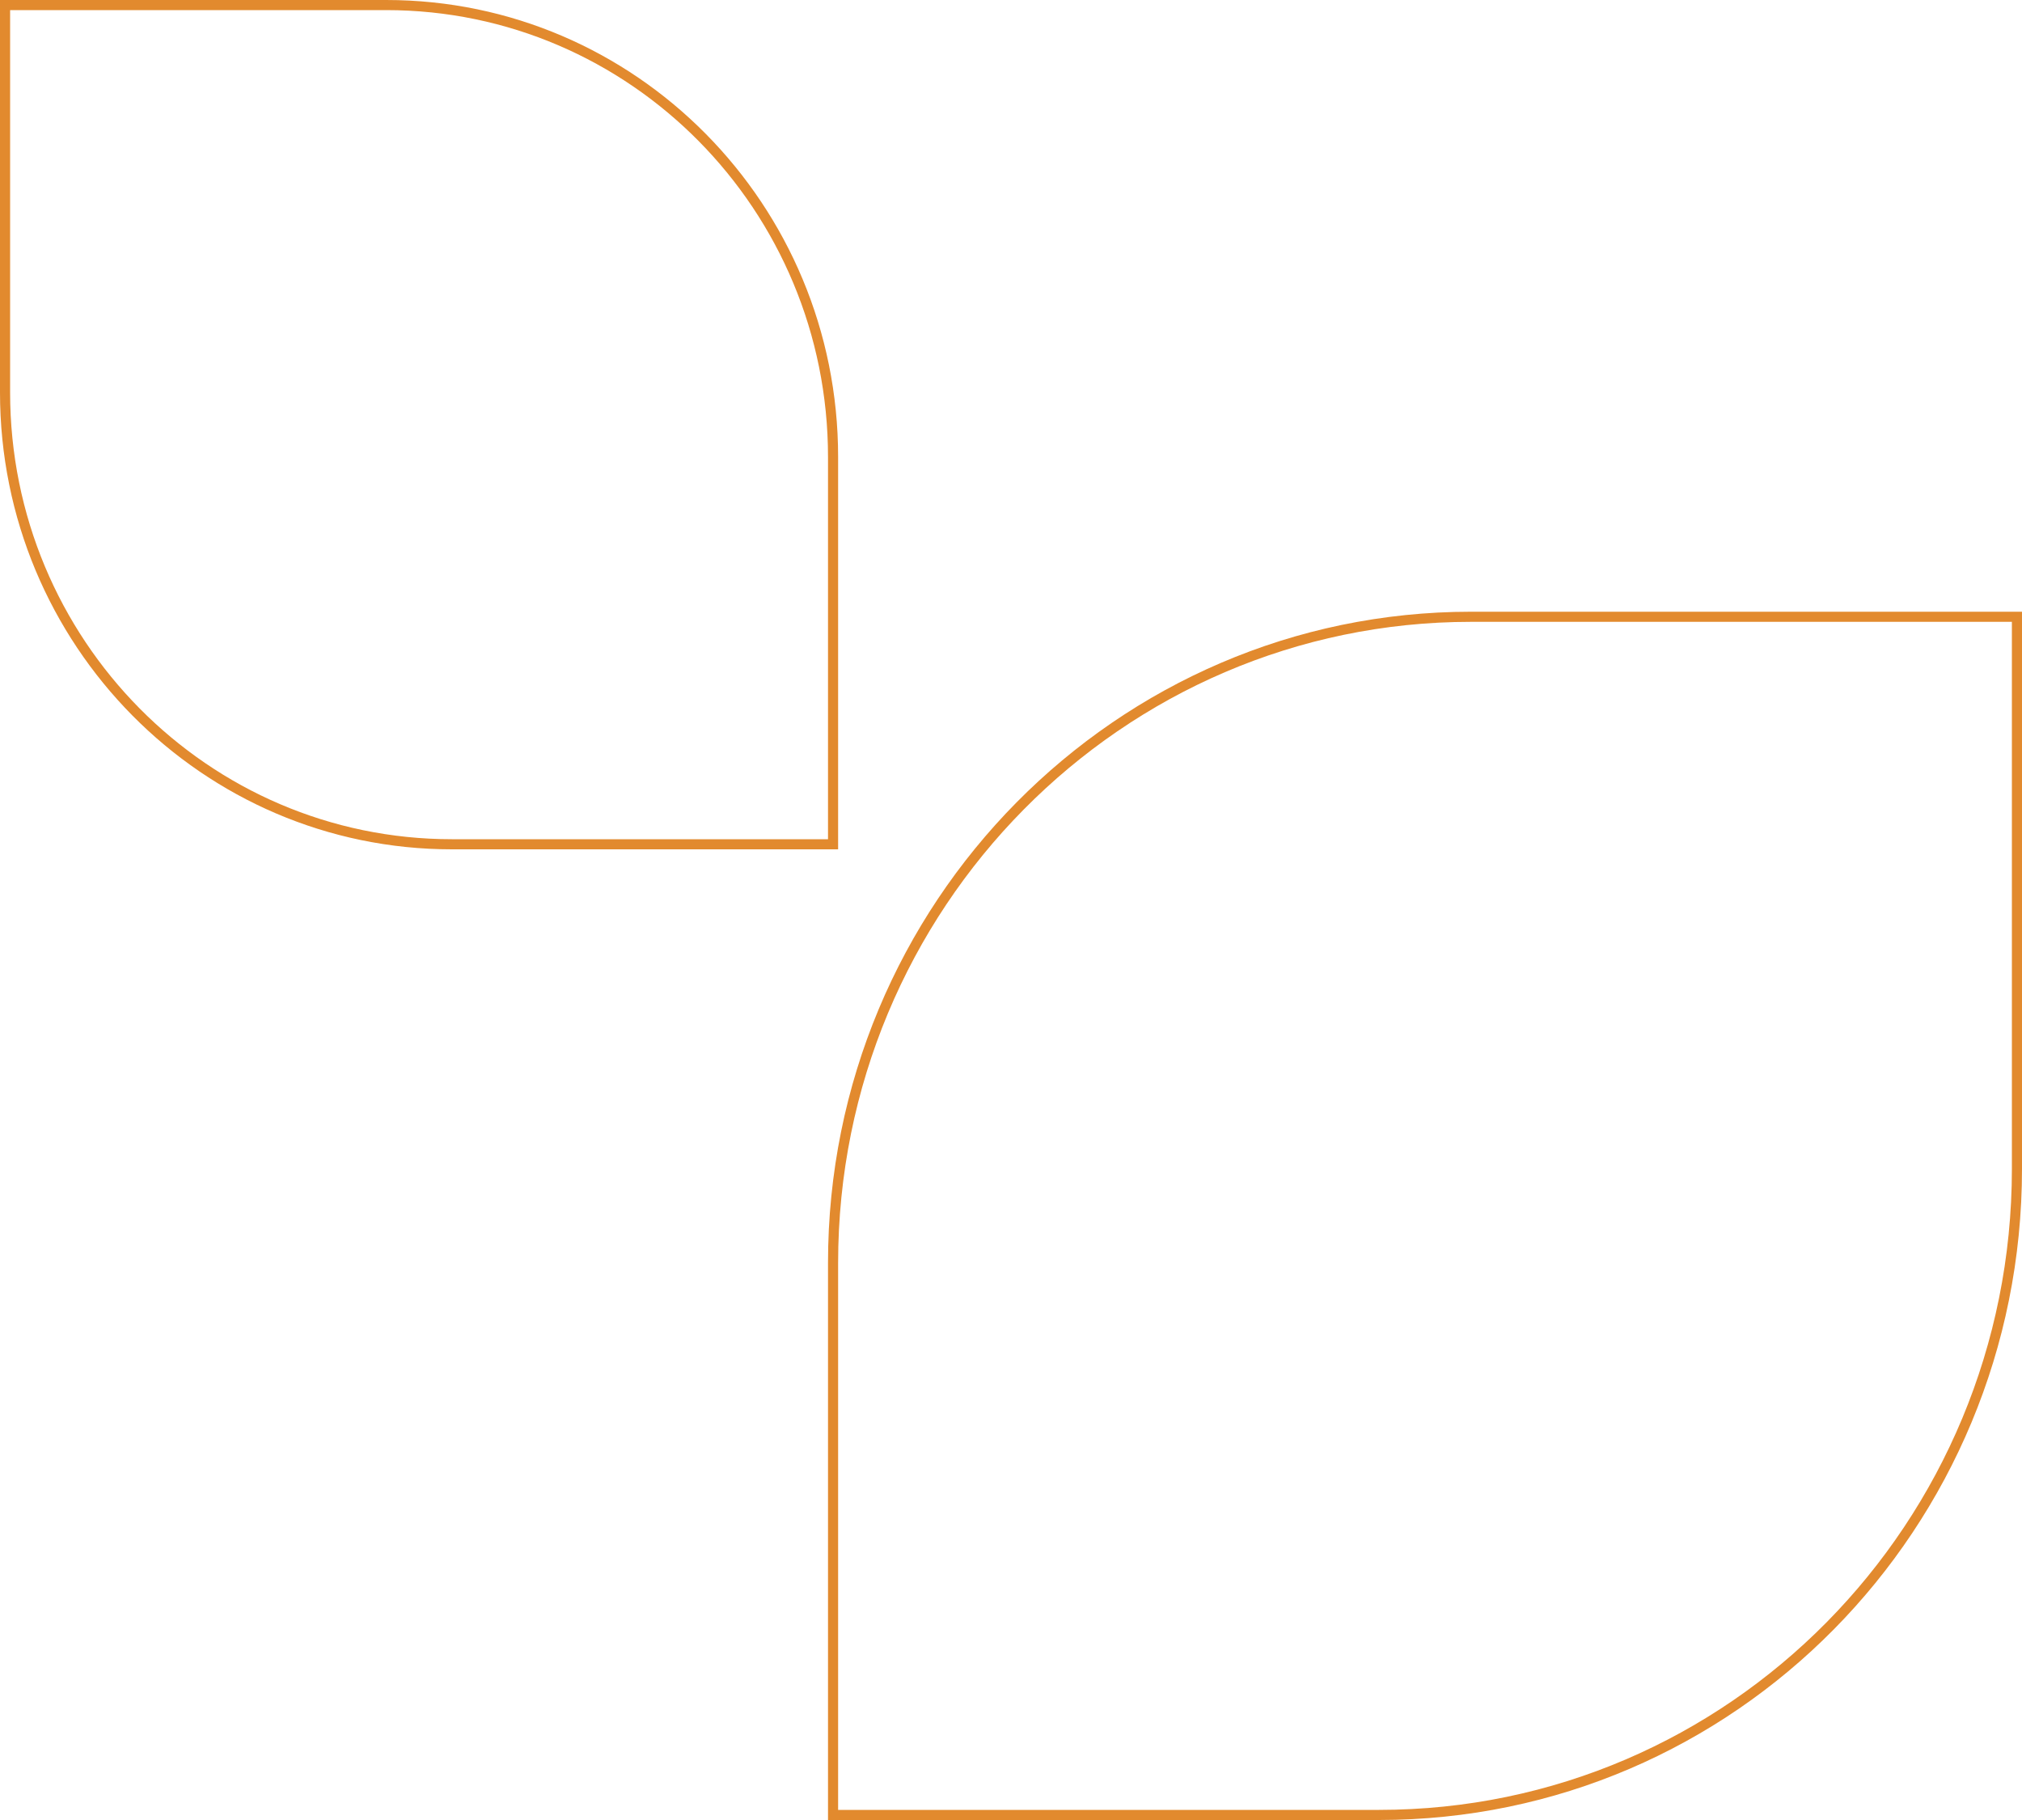 <?xml version="1.0" encoding="utf-8"?>
<!-- Generator: Adobe Illustrator 25.2.1, SVG Export Plug-In . SVG Version: 6.00 Build 0)  -->
<svg version="1.1" id="Layer_1" xmlns="http://www.w3.org/2000/svg" xmlns:xlink="http://www.w3.org/1999/xlink" x="0px" y="0px"
	 width="200px" height="180px" viewBox="0 0 200 180" style="enable-background:new 0 0 200 180;" xml:space="preserve">
<style type="text/css">
	.st0{clip-path:url(#SVGID_2_);}
	.st1{fill:none;stroke:#E28A2E;stroke-miterlimit:10;}
</style>
<g>
	<defs>
		<rect id="SVGID_1_" width="200" height="180"/>
	</defs>
	<clipPath id="SVGID_2_">
		<use xlink:href="#SVGID_1_"  style="overflow:visible;"/>
	</clipPath>
	<g class="st0">
		<path class="st1" d="M82.4,83.5H44.7c-24.4,0-44.2-20-44.2-44.7V0.5h37.7c24.4,0,44.2,20,44.2,44.7V83.5z"/>
		<path class="st1" d="M199.5,61v54.6c0,35.3-28.2,63.9-63.1,63.9h-54v-54.6c0-35.3,28.3-63.9,63.1-63.9H199.5z"/>
	</g>
</g>
</svg>

